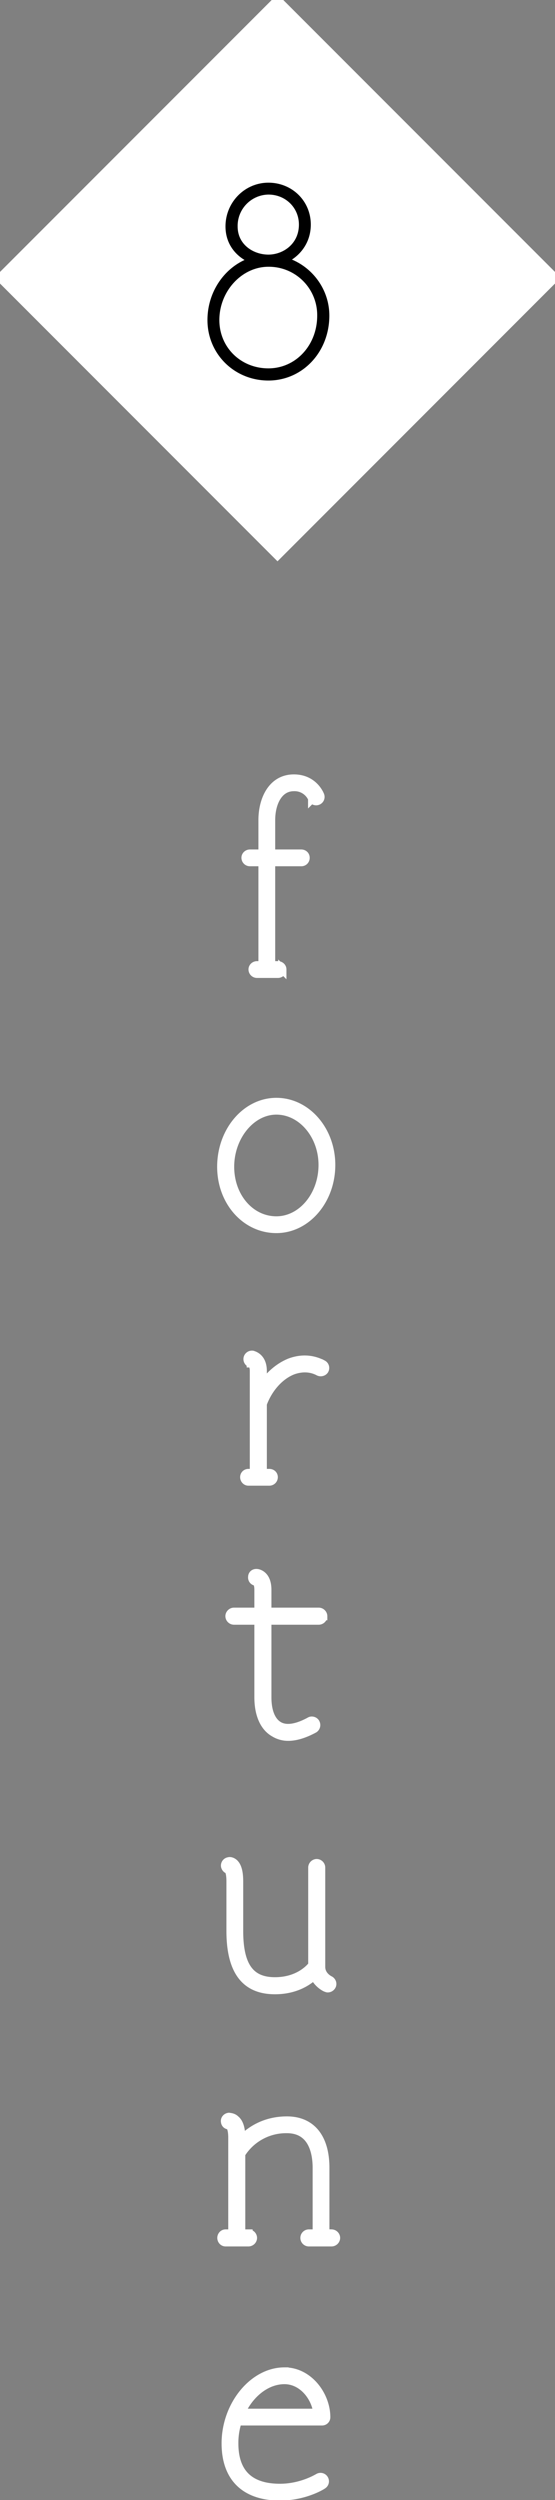 <svg xmlns="http://www.w3.org/2000/svg" width="34" height="153" viewBox="0 0 34 153"><rect x="0" y="0" width="34" height="153" fill="#808080" stroke="none"/><path d="M20.075 121.687c-.032 0-.064-.016-.112-.032-.016 0-.496-.224-.72-.736-.416.384-1.184.88-2.401.88-1.825 0-2.721-1.184-2.721-3.633v-3.025c0-.513-.096-.673-.128-.705a.293.293 0 0 1-.208-.24.267.267 0 0 1 .24-.288c.032-.016.176-.016.32.112.208.192.304.56.304 1.121v3.025c0 2.145.673 3.089 2.193 3.089 1.425 0 2.129-.784 2.289-.992v-5.971a.28.28 0 0 1 .272-.272.28.28 0 0 1 .272.272v6.083c0 .544.497.784.529.8.128.064.192.224.128.352a.285.285 0 0 1-.257.16zm-4.714-38.248a.275.275 0 0 1-.192-.32.272.272 0 0 1 .304-.208c.032.016.624.128.624.992v.864c.432-.64 1.025-1.136 1.665-1.392.688-.256 1.377-.224 2.017.112a.263.263 0 0 1 .112.352c-.064.128-.24.176-.368.112-.481-.256-1.025-.272-1.569-.08-.8.304-1.505 1.088-1.857 2.049v4.226h.4c.161 0 .273.112.273.256a.27.27 0 0 1-.273.272h-1.28c-.144 0-.256-.128-.256-.272 0-.144.112-.256.256-.256h.336v-6.243c0-.4-.176-.448-.192-.464zm1.705 22.162c.448.272 1.104.176 1.921-.272.112-.064.288-.016.352.112a.28.28 0 0 1-.096.368c-.656.353-1.169.481-1.585.481a1.62 1.62 0 0 1-.864-.241c-.624-.352-.961-1.136-.961-2.176v-4.69h-1.504a.28.28 0 0 1-.272-.272c0-.144.128-.273.272-.273h1.504v-1.344c0-.368-.112-.496-.16-.496a.255.255 0 0 1-.224-.288c0-.144.112-.256.288-.24.032 0 .641.064.641 1.024v1.344h3.153c.144 0 .272.129.272.273a.28.28 0 0 1-.272.272h-3.153v4.69c0 .848.24 1.456.688 1.728zm-.136-30.385c-1.889 0-3.377-1.681-3.377-3.809 0-2.193 1.52-3.97 3.377-3.97 1.857 0 3.361 1.729 3.361 3.858 0 2.16-1.504 3.921-3.361 3.921zm0-7.251c-1.537 0-2.833 1.585-2.833 3.442 0 1.84 1.248 3.281 2.833 3.281 1.553 0 2.833-1.521 2.833-3.393 0-1.825-1.28-3.33-2.833-3.33zm2.192-19.09a1.17 1.17 0 0 0-1.12-.704c-.96 0-1.393 1.009-1.393 2.017v2.049h1.841c.16 0 .272.112.272.256a.26.26 0 0 1-.272.272h-1.841v6.307h.416c.145 0 .273.112.273.256a.27.27 0 0 1-.273.272h-1.28a.27.27 0 0 1-.272-.272c0-.144.128-.256.272-.256h.336v-6.307h-.768a.27.27 0 0 1-.272-.272c0-.144.128-.256.272-.256h.768v-2.049c0-1.265.592-2.545 1.921-2.545 1.216 0 1.601.992 1.617 1.04a.262.262 0 0 1-.161.337c-.128.048-.288-.016-.336-.145zm-4.889 87.813v-5.859c0-.576-.144-.736-.176-.752-.144 0-.256-.08-.272-.224-.032-.16.096-.288.24-.304.112.016.272.032.4.16.24.192.352.576.352 1.12v.129c.497-.529 1.409-1.185 2.801-1.185 1.505 0 2.353 1.056 2.353 2.897v4.018h.385a.28.28 0 0 1 .272.272.28.28 0 0 1-.272.272h-1.393a.27.27 0 0 1-.272-.272.27.27 0 0 1 .272-.272h.48v-4.018c0-.88-.24-2.369-1.825-2.369a3.242 3.242 0 0 0-2.801 1.521v4.866h.448a.28.28 0 0 1 .273.272.28.28 0 0 1-.273.272h-1.408c-.144 0-.256-.128-.256-.272 0-.144.112-.272.256-.272h.416zm3.193 8.445c1.505 0 2.561 1.473 2.561 2.801a.253.253 0 0 1-.256.256h-5.17a4.222 4.222 0 0 0-.208 1.345c0 1.808.944 2.721 2.801 2.721 1.345 0 2.321-.624 2.337-.624a.264.264 0 0 1 .368.08.264.264 0 0 1-.08.368c-.032.032-1.104.704-2.625.704-2.145 0-3.329-1.152-3.329-3.249 0-2.337 1.68-4.402 3.601-4.402zm2.017 2.529c-.128-.992-.928-2.001-2.017-2.001-1.104 0-2.129.833-2.657 2.001h4.674zM17-.001l17.001 16.999L17 33.999-.001 16.998 17-.001z" stroke-width=".5" stroke="#fff" fill="#fff"/><path stroke-width=".2" stroke="#000" d="M16.443 11.808c1.104 0 1.969.848 1.969 1.937 0 1.248-1.025 1.937-1.969 1.937-.961 0-1.985-.641-1.985-1.825a2.017 2.017 0 0 1 1.985-2.049zm0 11.381c2.033 0 3.633-1.697 3.633-3.874 0-1.569-1.024-2.913-2.417-3.409.721-.401 1.281-1.153 1.281-2.161 0-1.393-1.105-2.465-2.497-2.465-1.393 0-2.529 1.152-2.529 2.577 0 .992.56 1.696 1.296 2.065-1.392.544-2.401 1.984-2.401 3.665 0 2.017 1.601 3.602 3.634 3.602zm0-6.963a3.06 3.06 0 0 1 3.089 3.089c0 1.873-1.36 3.329-3.089 3.329-1.745 0-3.105-1.328-3.105-3.057 0-1.825 1.424-3.361 3.105-3.361z"/></svg>
